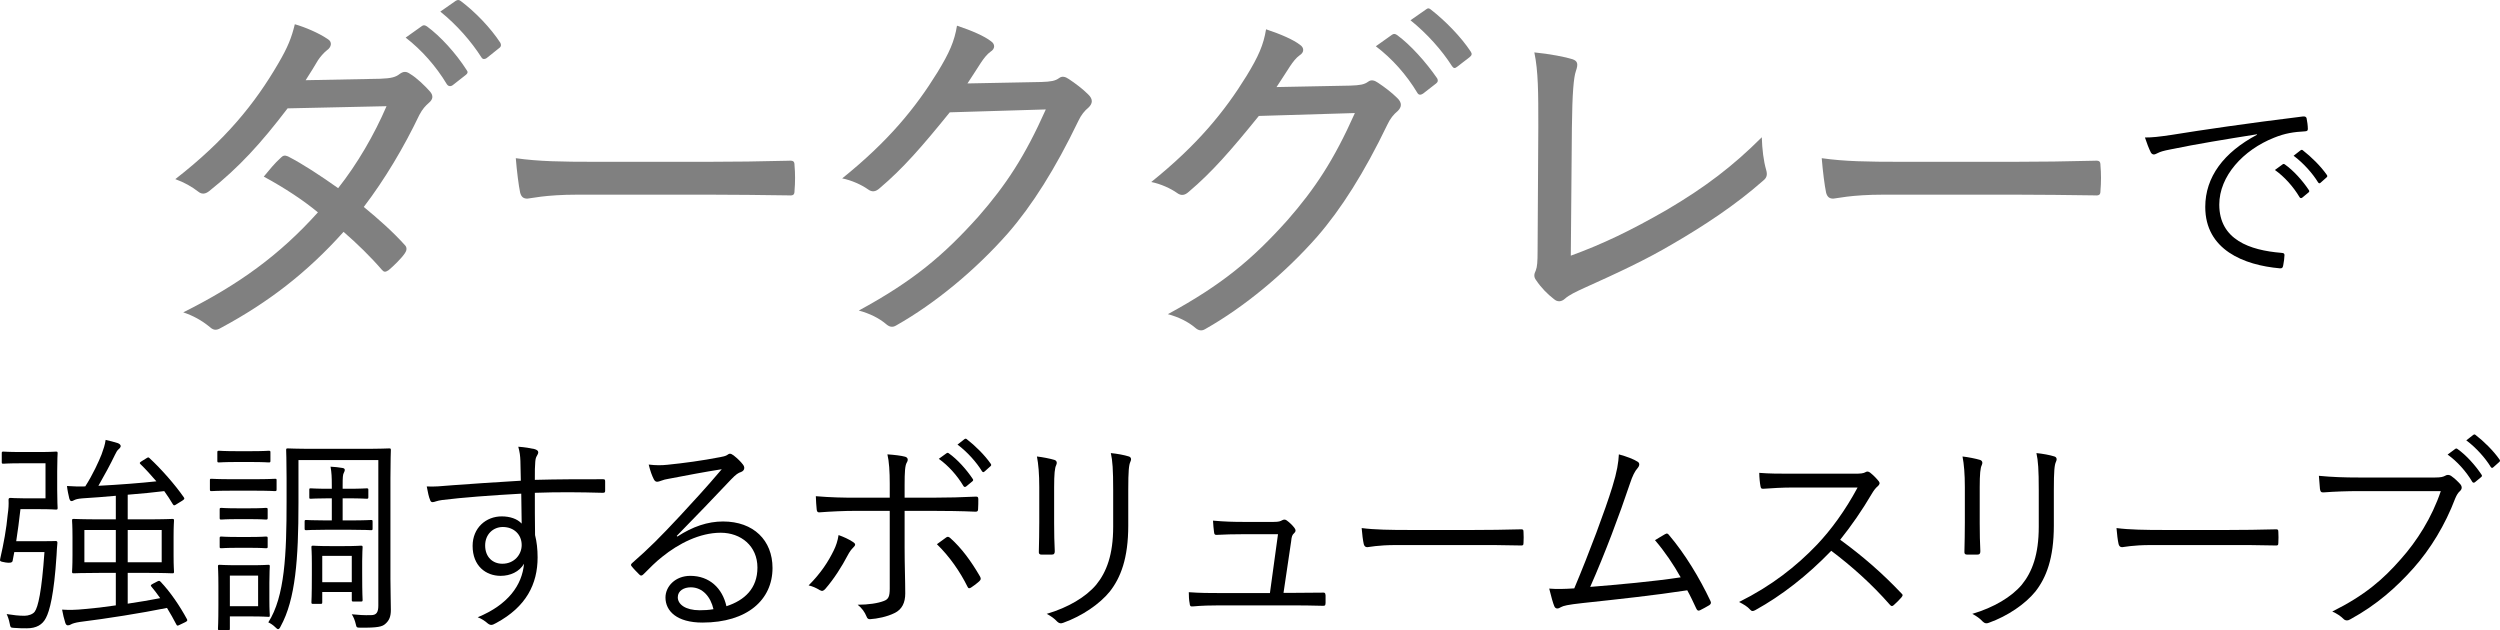 <?xml version="1.0" encoding="UTF-8"?><svg id="_イヤー_2" xmlns="http://www.w3.org/2000/svg" viewBox="0 0 941.687 237.388"><defs><style>.cls-1{fill:gray;}</style></defs><g id="design"><g><path class="cls-1" d="M143.145,29.667c4.352-.136,5.984-.68,7.344-1.768,1.496-1.088,2.584-1.088,4.08,0,2.312,1.36,5.44,4.352,7.48,6.664,1.224,1.496,1.088,2.856-.544,4.216-1.224,1.088-2.312,2.176-3.536,4.488-5.848,12.24-13.056,24.345-20.944,34.681,5.44,4.488,10.88,9.248,15.64,14.552,.68,.816,.544,1.904-.136,2.856-1.36,2.04-4.352,4.896-6.12,6.392-1.224,.816-1.768,.816-2.584-.136-4.08-4.76-9.52-10.064-14.416-14.28-13.872,15.504-28.561,26.656-45.696,35.904-1.768,1.088-2.992,1.496-4.625,0-3.128-2.584-6.392-4.352-10.064-5.576,20.944-10.472,36.312-21.624,50.729-37.672-5.44-4.488-12.376-9.112-20.4-13.464,2.04-2.448,4.08-5.032,6.528-7.208,.68-.68,1.36-.952,2.584-.408,5.576,2.856,12.376,7.344,18.904,11.968,7.208-9.112,13.6-20.128,18.224-30.872l-37.264,.816c-10.2,13.328-18.088,22.032-29.513,31.145-1.36,1.088-2.72,1.36-4.08,.272-2.448-1.904-5.304-3.536-8.704-4.76,18.904-14.688,30.057-28.561,38.761-43.521,3.672-6.256,5.032-9.792,6.256-14.824,3.808,1.088,8.976,3.264,12.376,5.576,1.904,1.088,1.36,3.128-.272,4.216-1.36,1.088-2.584,2.584-3.4,3.808-1.36,2.312-2.448,4.08-4.624,7.48l28.017-.544Zm15.776-19.856c.544-.408,1.088-.408,1.904,.136,5.032,3.672,10.88,10.064,14.96,16.457,.544,.68,.408,1.224-.272,1.768l-5.032,3.944c-.816,.544-1.632,.408-2.176-.408-4.08-6.8-9.52-12.92-15.504-17.544l6.12-4.352ZM171.705,.291c.68-.408,1.224-.408,1.904,.136,5.576,4.216,11.152,10.064,14.824,15.64,.408,.68,.408,1.496-.408,2.04l-4.76,3.808c-.68,.408-1.36,.544-1.904-.272-3.808-5.984-9.248-12.24-15.504-17.272l5.848-4.08Z"/><path class="cls-1" d="M217.677,73.324c-12.512,0-18.088,1.496-19.04,1.496-1.496,0-2.312-.68-2.72-2.312-.544-2.584-1.224-7.888-1.632-12.92,8.568,1.224,17.408,1.36,29.784,1.36h42.569c9.792,0,19.992-.136,30.464-.408,1.768-.136,2.176,.272,2.176,1.768,.272,2.856,.272,6.528,0,9.52,0,1.496-.408,1.904-2.176,1.768-10.2-.136-20.265-.272-29.785-.272h-49.641Z"/><path class="cls-1" d="M392.164,30.891c3.808-.136,5.304-.408,6.8-1.496,1.088-.816,2.312-.544,3.672,.408,2.448,1.632,5.168,3.672,7.208,5.712,2.04,1.904,1.632,3.536,.272,4.896-1.632,1.36-2.856,2.856-3.944,5.168-8.704,18.088-17.408,31.824-26.521,42.296-12.104,13.736-27.336,26.384-42.024,34.68-1.496,.952-2.72,.544-3.944-.544-2.584-2.176-6.12-3.944-10.2-5.032,20.536-11.152,31.96-20.808,45.017-35.36,10.472-11.968,17.544-22.712,25.432-40.393l-36.176,1.088c-10.472,12.92-17.544,21.08-26.385,28.56-1.496,1.36-2.856,1.632-4.488,.408-2.312-1.632-6.12-3.4-9.656-4.08,17.408-14.008,27.608-26.521,35.905-39.984,4.488-7.344,6.392-11.696,7.344-17.544,5.712,1.904,10.336,3.944,12.784,5.848,1.632,1.088,1.632,2.856-.136,3.944-1.36,.952-2.584,2.584-3.672,4.216-1.904,2.856-3.264,5.168-5.032,7.752l27.744-.544Z"/><path class="cls-1" d="M508.581,32.251c3.808-.136,5.304-.408,6.8-1.496,1.088-.816,2.312-.544,3.672,.408,2.448,1.632,5.168,3.672,7.208,5.712,2.04,1.904,1.632,3.536,.272,4.896-1.632,1.36-2.856,2.856-3.944,5.168-8.704,18.088-17.408,31.824-26.521,42.296-12.104,13.736-27.336,26.384-42.024,34.681-1.496,.952-2.72,.544-3.944-.544-2.584-2.176-6.12-3.944-10.2-5.032,20.536-11.152,31.96-20.809,45.017-35.36,10.472-11.968,17.544-22.712,25.432-40.393l-36.176,1.088c-10.472,12.92-17.544,21.08-26.384,28.561-1.496,1.36-2.856,1.632-4.488,.408-2.312-1.632-6.12-3.4-9.656-4.08,17.408-14.008,27.608-26.52,35.905-39.984,4.488-7.344,6.392-11.696,7.344-17.544,5.712,1.904,10.336,3.944,12.784,5.848,1.632,1.088,1.632,2.856-.136,3.944-1.36,.952-2.584,2.584-3.672,4.216-1.904,2.856-3.264,5.168-5.032,7.752l27.744-.544Zm15.776-19.176c.68-.408,1.088-.408,1.904,.136,5.032,3.672,10.88,10.2,15.096,16.32,.408,.816,.272,1.36-.408,1.904l-4.896,3.808c-.816,.544-1.632,.68-2.176-.272-4.08-6.8-9.52-12.92-15.64-17.544l6.12-4.352Zm12.784-9.521c.68-.544,1.088-.544,1.768,0,5.576,4.352,11.424,10.336,15.096,15.913,.544,.816,.408,1.36-.408,2.04l-4.76,3.672c-.816,.68-1.36,.544-1.904-.272-3.808-5.984-9.384-12.24-15.64-17.272l5.848-4.08Z"/><path class="cls-1" d="M591.68,96.308c11.968-4.352,22.712-9.521,36.176-17.272,14.552-8.568,25.024-16.592,35.769-27.336,.136,4.624,.68,8.976,1.632,12.24,.544,1.904,.272,2.992-1.088,4.08-10.472,9.248-22.304,17-34,23.8-10.336,6.12-20.944,11.016-33.32,16.592-3.264,1.496-5.848,2.72-7.344,4.08-1.36,1.224-2.856,1.36-4.216,.136-2.312-1.768-4.76-4.216-6.664-7.072-.952-1.224-.816-2.312-.136-3.672,.544-1.36,.68-3.4,.68-7.344l.272-46.921c0-12.784,0-20.672-1.496-27.88,5.712,.544,11.968,1.768,14.416,2.584,1.904,.68,2.176,1.768,1.224,4.488-.816,2.312-1.36,8.296-1.496,21.353l-.408,48.145Z"/><path class="cls-1" d="M709.592,73.324c-12.512,0-18.088,1.496-19.04,1.496-1.496,0-2.312-.68-2.72-2.312-.544-2.584-1.224-7.888-1.632-12.92,8.568,1.224,17.408,1.36,29.784,1.36h42.569c9.792,0,19.992-.136,30.464-.408,1.768-.136,2.176,.272,2.176,1.768,.272,2.856,.272,6.528,0,9.52,0,1.496-.408,1.904-2.176,1.768-10.2-.136-20.265-.272-29.785-.272h-49.641Z"/><path d="M850.104,50.587c-12,1.92-22.4,3.6-32.48,5.68-2.88,.56-3.84,.88-4.8,1.36-.56,.24-1.04,.56-1.52,.56s-.88-.32-1.12-.72c-.8-1.6-1.52-3.52-2.24-5.68,2.88,0,4.96-.24,9.92-.96,11.92-1.92,28.161-4.32,49.602-6.96,.8-.08,1.2,.16,1.36,.64,.24,1.04,.48,2.96,.48,4,0,.72-.24,.88-1.04,.96-4.32,.24-7.52,.72-11.68,2.4-11.68,4.64-20.641,14.48-20.641,25.201,0,13.28,11.601,17.2,23.281,18.161,1.04,.08,1.28,.24,1.28,.88,0,.88-.24,2.72-.48,3.84-.16,.88-.4,1.2-1.28,1.12-13.521-1.2-28.081-6.96-28.081-23.121,0-11.28,6.96-20.561,19.521-27.201l-.08-.16Zm9.76,11.28c.24-.16,.48-.16,.8,.08,3.2,2.24,6.72,6.16,9.04,9.68,.24,.32,.16,.64-.16,.88l-2.32,1.92c-.4,.32-.8,.24-1.04-.16-2.32-3.92-5.68-7.68-9.28-10.24l2.96-2.16Zm6.64-5.2c.32-.24,.56-.32,.88-.08,3.2,2.48,6.8,6,9.12,9.36,.24,.4,.16,.64-.24,.96l-2.16,1.92c-.32,.32-.64,.32-.96-.16-2-3.28-5.44-7.2-9.201-10l2.56-2Z"/><path d="M21.544,184.427c0,4.64,.16,6.4,.16,6.88,0,.56-.08,.64-.64,.64-.4,0-1.84-.16-6.16-.16H7.704c-.48,4.48-1.04,8.32-1.6,12.08H15.304c4.16,0,5.2-.08,5.6-.08,.56,0,.72,.16,.72,.72-.16,1.44-.24,3.12-.32,4.64-.96,14.96-2.64,21.041-4,23.601-1.28,2.56-3.6,3.92-7.2,3.92-1.28,0-3.04,0-4.88-.16-1.28-.08-1.28-.16-1.6-1.76-.24-1.28-.72-2.64-1.12-3.44,2.64,.4,4.48,.64,6.72,.64,1.44,0,3.12-.56,3.84-1.52,1.28-1.76,2.64-7.52,3.68-22.48H5.384l-.64,3.36q-.24,.96-2.64,.56c-2.24-.4-2.24-.48-2-1.521,1.28-5.6,2.32-11.2,2.8-16.56,.32-2.16,.4-3.76,.32-5.52,0-.48,.16-.72,.72-.72,.48,0,1.76,.16,5.12,.16h8.08v-13.201H8.024c-4.96,0-6.32,.16-6.72,.16-.56,0-.64-.08-.64-.56v-3.36c0-.56,.08-.64,.64-.64,.4,0,1.76,.16,6.72,.16h6.88c4.32,0,5.76-.16,6.16-.16,.56,0,.64,.08,.64,.64,0,.4-.16,2.16-.16,6.8v6.88Zm37.761,34.561c.64-.32,.8-.24,1.2,.16,3.68,3.84,7.28,9.2,9.92,14.081,.24,.48,.16,.72-.64,1.12l-2,.96c-.96,.48-1.04,.48-1.36-.08-1.04-2-2.24-4.16-3.52-6.24-9.92,2-22.561,4-32.801,5.28-1.68,.24-2.96,.64-3.44,.96-.4,.24-.72,.32-1.12,.32s-.72-.24-.96-.96c-.48-1.6-.88-3.12-1.2-4.96,2.64,.16,4.88,.16,8.8-.24,3.12-.24,7.12-.72,11.44-1.36v-12.24h-5.52c-7.28,0-9.84,.16-10.32,.16-.56,0-.64-.08-.64-.64,0-.48,.16-1.84,.16-6.16v-6.88c0-4.4-.16-5.76-.16-6.16,0-.56,.08-.64,.64-.64,.48,0,3.04,.16,10.32,.16h5.52v-8.88c-4.24,.4-8.561,.72-12.48,.96-2,.16-2.64,.4-3.28,.72-.32,.16-.56,.32-.96,.32-.32,0-.56-.24-.8-.96-.32-1.28-.72-3.2-.88-4.72,2.24,.16,4.96,.24,6.88,.16,2.88-4.48,5.12-9.44,6.16-12.08,.72-2,1.28-3.6,1.52-5.44,1.76,.4,3.04,.72,4.56,1.2,.64,.24,1.12,.64,1.12,1.12,0,.4-.4,.88-.8,1.2-.48,.4-.88,1.04-1.36,2.08-1.6,3.36-4.08,7.92-6.24,11.68,7.76-.4,16-1.04,21.84-1.68-2-2.32-4.08-4.64-6-6.48-.4-.4-.4-.56,.48-1.12l1.68-1.04c.72-.48,.88-.48,1.28-.08,4.4,4.08,9.6,10,12.88,14.721,.4,.56,.24,.72-.56,1.28l-2.08,1.28c-.48,.32-.72,.48-.96,.48-.24,0-.32-.16-.56-.48-.88-1.52-2-3.2-3.2-4.88-3.84,.48-8.64,.96-13.76,1.36v9.28h6.56c7.36,0,9.84-.16,10.24-.16,.56,0,.64,.08,.64,.64,0,.4-.16,1.76-.16,6.16v6.88c0,4.32,.16,5.68,.16,6.16,0,.56-.08,.64-.64,.64-.4,0-2.88-.16-10.24-.16h-6.56v11.6c4.32-.64,8.56-1.36,12.24-2.08-1.2-1.68-2.32-3.2-3.36-4.4-.32-.4-.24-.56,.64-1.04l1.68-.88Zm-15.68-19.361h-11.84v12.161h11.84v-12.161Zm17.28,0h-12.8v12.161h12.8v-12.161Z"/><path d="M104.184,184.267c0,.64-.08,.72-.64,.72-.4,0-2.16-.16-8-.16h-7.84c-5.92,0-7.6,.16-8,.16-.56,0-.64-.08-.64-.72v-3.36c0-.56,.08-.56,.64-.56,.4,0,2.08,.16,8,.16h7.84c5.84,0,7.6-.16,8-.16,.56,0,.64,0,.64,.56v3.36Zm-2.32-10.72c0,.56-.08,.64-.64,.64-.4,0-1.84-.16-6.72-.16h-5.28c-4.88,0-6.32,.16-6.72,.16-.56,0-.64-.08-.64-.64v-3.12c0-.56,.08-.64,.64-.64,.4,0,1.84,.16,6.72,.16h5.28c4.88,0,6.32-.16,6.72-.16,.56,0,.64,.08,.64,.64v3.12Zm-.4,52.161c0,4.24,.16,5.601,.16,6,0,.56-.08,.72-.56,.64-.48,0-1.92-.16-6.48-.16h-8v4.56c0,.56-.08,.64-.56,.64h-3.28c-.56,0-.64-.08-.64-.64,0-.48,.16-1.84,.16-8.88v-7.2c0-5.12-.16-6.8-.16-7.28,0-.56,.08-.64,.64-.64,.4,0,2.08,.16,6.88,.16h4.96c4.561,0,6-.16,6.48-.16s.56,.08,.56,.64c0,.4-.16,2.08-.16,6.16v6.16Zm-.64-30.641c0,.56-.08,.64-.72,.64-.4,0-1.6-.16-6-.16h-4.64c-4.48,0-5.68,.16-6.08,.16-.56,0-.64-.08-.64-.64v-3.12c0-.56,.08-.64,.64-.64,.4,0,1.6,.16,6.08,.16h4.64c4.4,0,5.6-.16,6-.16,.64,0,.72,.08,.72,.64v3.12Zm0,10.88c0,.48-.08,.56-.72,.56-.4,0-1.6-.16-6-.16h-4.64c-4.48,0-5.68,.16-6.08,.16-.56,0-.64-.08-.64-.56v-3.2c0-.56,.08-.64,.64-.64,.4,0,1.6,.16,6.08,.16h4.64c4.4,0,5.6-.16,6-.16,.64,0,.72,.08,.72,.64v3.2Zm-3.6,10.88h-10.64v11.52h10.64v-11.52Zm49.841,1.2c0,4.56,.16,8.24,.16,11.68,0,2.48-.56,4-2.16,5.36-1.12,.96-2.72,1.44-9.44,1.36-1.2,0-1.36-.08-1.6-1.28-.32-1.44-.88-2.8-1.52-3.76,2.48,.24,4.56,.4,7.28,.32,2,0,2.72-1.04,2.72-3.6v-54.801h-30.081v16.16c0,21.121-1.12,36.321-6.72,46.481-.32,.72-.64,1.04-.96,1.04-.24,0-.56-.24-1.04-.72-.8-.8-1.76-1.44-2.64-1.84,6.24-9.68,6.88-25.84,6.88-45.441v-8.88c0-6.96-.16-10.081-.16-10.561,0-.56,.08-.64,.64-.64,.4,0,2.96,.16,10.4,.16h17.28c7.521,0,10.081-.16,10.48-.16,.56,0,.64,.08,.64,.64,0,.48-.16,3.6-.16,10.561v37.921Zm-6.72-18.96c0,.56-.08,.64-.56,.64s-2.32-.16-7.76-.16h-9.36c-4.96,0-6.88,.16-7.28,.16-.56,0-.64-.08-.64-.64v-2.56c0-.56,.08-.64,.64-.64,.4,0,2.32,.16,7.28,.16h2.32v-8.32h-1.28c-4.56,0-6.16,.16-6.64,.16-.56,0-.56-.08-.56-.64v-2.64c0-.56,0-.64,.56-.64,.48,0,2.08,.16,6.64,.16h1.28v-1.12c0-3.28-.08-4.96-.48-7.2,1.52,.08,3.12,.24,4.48,.48,.56,.08,.88,.32,.88,.72,0,.4-.16,.72-.4,1.2-.32,.64-.4,1.6-.4,4.64v1.28h2c4.96,0,6.56-.16,7.04-.16,.56,0,.64,.08,.64,.64v2.64c0,.56-.08,.64-.64,.64-.48,0-2.08-.16-7.04-.16h-2v8.32h2.96c5.44,0,7.28-.16,7.76-.16s.56,.08,.56,.64v2.56Zm-3.92,16.88c0,8.16,.16,9.6,.16,10,0,.56-.08,.64-.64,.64h-2.8c-.56,0-.64-.08-.64-.64v-2.96h-11.12v3.84c0,.56-.08,.64-.64,.64h-2.8c-.56,0-.64-.08-.64-.64,0-.48,.16-1.84,.16-10.48v-4.08c0-4.16-.16-5.68-.16-6.08,0-.56,.08-.64,.64-.64,.48,0,1.84,.16,6.4,.16h5.28c4.48,0,5.84-.16,6.32-.16,.56,0,.64,.08,.64,.64,0,.4-.16,1.92-.16,5.2v4.561Zm-3.92-6.561h-11.12v9.92h11.12v-9.92Z"/><path d="M227.945,184.827c0,.72-.24,.8-1.04,.8-8.561-.24-16.4-.32-25.441,0,0,5.04,0,10.56,.08,15.92,.64,2.48,.96,5.36,.96,8.4,0,10.081-4.32,18.641-15.6,24.721-.8,.48-1.44,.72-1.84,.72-.48,0-.96-.24-1.44-.64-.88-.8-2.32-1.76-3.68-2.24,11.44-4.72,16.721-12.08,17.44-20.16-1.76,3.04-5.2,4.56-8.8,4.56-5.52,0-10.56-3.68-10.56-11.28,0-6.8,5.04-11.121,10.96-11.121,3.04,0,5.84,.88,7.52,2.72-.08-3.92-.08-7.52-.16-11.28-11.44,.64-22.24,1.44-29.84,2.4-1.92,.24-2.88,.8-3.521,.8-.48,0-.8-.24-.96-.8-.48-1.04-.88-2.96-1.28-5.12,2.72,.16,5.36-.08,10.08-.48,6.48-.48,14.72-1.04,25.361-1.68-.08-3.28-.08-4.88-.16-7.44-.08-2-.24-3.28-.8-5.36,2.4,.16,4.72,.56,6.081,.88,.88,.24,1.44,.64,1.44,1.2,0,.48-.24,.88-.56,1.44s-.48,1.12-.56,2.16c-.16,1.76-.16,3.28-.16,6.8,8.88-.24,16.721-.24,25.601-.24,.72,0,.88,.08,.88,.88v3.44Zm-45.201,20.641c0,4.4,2.88,6.88,6.48,6.88,4.48,0,7.28-3.44,7.28-7.041,0-4-2.96-6.8-7.12-6.8-3.52,0-6.64,2.64-6.64,6.96Z"/><path d="M255.145,202.107c5.76-3.76,11.44-5.68,17.2-5.68,11.521,0,18.641,7.12,18.641,17.52,0,11.92-9.44,20.561-26.401,20.561-9.6,0-13.92-4.32-13.92-9.44,0-4.16,3.68-8.16,9.36-8.16,7.2,0,12.081,4.64,13.601,11.44,6.88-2.24,11.68-6.72,11.68-14.56,0-8.16-6.24-13.121-13.84-13.121-7.92,0-15.84,4.08-22,9.041-2.56,2-4.64,4.16-7.04,6.56-.64,.64-1.04,.72-1.6,.16-.96-.96-2.16-2.16-2.96-3.2-.32-.4-.24-.72,.32-1.2,6.32-5.52,10.4-9.6,18.081-17.84,4.64-5.04,9.44-10.16,15.6-17.44-6.64,1.04-12.88,2.24-20,3.6-1.04,.16-2,.4-2.8,.72-.56,.24-1.2,.4-1.52,.4-.56,0-.96-.32-1.28-.96-.72-1.44-1.28-2.96-1.92-5.52,2.64,.32,4.88,.32,7.04,.08,6.32-.64,12.88-1.52,19.92-2.88,.96-.16,1.92-.4,2.48-.72,.32-.24,.8-.56,1.12-.56,.4,0,.8,.16,1.44,.64,1.52,1.2,2.72,2.4,3.44,3.36,.4,.48,.56,.96,.56,1.36,0,.64-.4,1.2-1.2,1.52-1.04,.32-1.92,.88-3.76,2.8-7.12,7.52-12.48,13.12-20.48,21.28l.24,.24Zm5.04,19.12c-2.56,0-4.88,1.28-4.88,3.76,0,2.64,2.88,4.88,8.24,4.88,1.76,0,3.36-.08,5.2-.4-1.04-4.56-4-8.24-8.56-8.24Z"/><path d="M321.226,204.107c1.28,.8,1.04,1.28,.08,2.24-.56,.56-1.2,1.28-2.16,3.12-1.92,3.68-4.96,8.561-8.24,12.32-.72,.8-1.2,1.04-2.16,.48-1.28-.8-2.72-1.44-4.16-1.76,4.72-4.72,7.44-9.041,9.44-13.121,.88-1.76,1.52-3.68,1.84-5.84,2,.72,3.76,1.52,5.36,2.56Zm13.92-21.92c0-4.48-.24-8.4-.88-11.041,2.48,.16,5.2,.48,6.64,.88,1.12,.32,1.28,1.2,.64,2.24-.64,1.04-.8,3.6-.8,8.32v4.88h10.4c5.76,0,11.68-.16,16.4-.4,.72-.08,.96,.24,.96,.96,0,1.12,0,2.48-.08,3.6,0,.8-.16,1.12-.96,1.12-5.2-.24-11.44-.32-16.561-.32h-10.16v13.92c0,6.8,.24,12.081,.24,17.201,0,3.44-1.2,6-4,7.36-2.88,1.44-6.64,2.16-9.2,2.32-.64,.08-1.12-.24-1.36-.96-.72-1.76-1.76-3.2-3.36-4.48,4.08,0,7.68-.56,9.92-1.44,1.68-.64,2.16-1.68,2.16-4.64v-29.28h-12.8c-4.48,0-9.44,.24-13.68,.56-.72,.08-.96-.32-1.04-1.12-.08-.96-.32-3.44-.32-4.96,5.68,.48,10.48,.56,14.88,.56h12.96v-5.28Zm21.281,20.24c.56-.4,.96-.24,1.52,.24,4.24,3.76,7.92,8.8,11.2,14.48,.48,.88,.32,1.2-.32,1.84-.8,.72-2,1.68-3.04,2.32-.64,.4-1.04,.4-1.36-.32-2.72-5.521-6.72-11.36-11.521-16,1.28-.96,2.4-1.76,3.521-2.56Zm.08-31.681c.4-.24,.56-.24,.88,0,3.2,2.24,6.72,6.16,9.04,9.68,.24,.32,.16,.64-.16,.88l-2.32,1.92c-.4,.32-.8,.24-1.04-.16-2.32-3.92-5.68-7.68-9.28-10.24l2.88-2.08Zm6.72-5.28c.32-.24,.56-.32,.88-.08,3.2,2.48,6.8,6,9.12,9.36,.24,.4,.16,.64-.24,.96l-2.16,1.92c-.32,.32-.64,.32-.96-.16-2-3.28-5.44-7.2-9.2-10l2.56-2Z"/><path d="M391.467,183.547c0-5.04-.32-8.72-.88-11.6,2.16,.24,4.96,.8,6.56,1.28,1.04,.32,1.04,1.2,.72,1.92-.56,1.04-.8,3.36-.8,8.4v13.52c0,4.16,.08,7.121,.24,10.561,0,.96-.32,1.28-1.2,1.28h-3.76c-.8,0-1.12-.32-1.04-1.2,.08-3.44,.16-7.041,.16-10.96v-13.2Zm33.521,14.4c0,12.4-2.88,19.68-6.96,24.88-3.84,4.72-10.4,9.2-17.521,11.76-.88,.32-1.44,.32-2.24-.4-1.12-1.2-2.32-2.08-4-2.96,8.16-2.4,14.8-6.4,18.64-10.96,3.92-4.8,6.4-11.36,6.4-21.84v-13.76c0-7.84-.24-11.121-.88-14,2.4,.24,5.04,.72,6.8,1.28,.96,.32,.96,1.2,.56,2-.56,1.12-.8,3.52-.8,10.48v13.521Z"/><path d="M487.867,223.308c3.52,0,6.72-.08,10.16-.08,.96-.08,1.2,.08,1.28,1.04v2.88c-.08,1.04-.24,1.04-1.12,1.04-3.76-.08-7.041-.16-10.8-.16h-27.921c-3.2,0-6.8,.08-10.24,.4-.88,.08-1.04-.24-1.12-1.2-.24-1.04-.32-2.8-.32-4.16,4.48,.32,7.76,.32,11.44,.32h19.121l3.04-22.161h-13.521c-3.04,0-6.72,.08-9.36,.24-.8,.08-1.12-.08-1.2-.96-.16-1.04-.32-2.96-.4-4.4,4.48,.4,7.84,.48,11.201,.48h11.68c1.92,0,2.48-.24,3.2-.64,.64-.32,1.12-.32,1.68,.08,.88,.64,2.16,1.76,2.96,2.88,.56,.8,.48,1.36-.16,1.92-.72,.64-.96,1.28-1.12,3.04l-2.88,19.44h4.4Z"/><path d="M525.865,205.307c-6.96,0-10.32,.8-10.8,.8-.72,0-1.12-.32-1.36-1.12-.32-1.36-.64-3.92-.8-6.08,4.88,.64,11.04,.72,17.68,.72h24.561c5.52,0,11.44-.08,17.521-.24,.96-.08,1.2,.08,1.2,.96,.08,1.2,.08,2.88,0,4.16,0,.88-.24,1.04-1.2,.96-6-.16-11.92-.16-17.28-.16h-29.521Z"/><path d="M616.908,173.947c.72,.48,.8,1.36-.08,2.4-.96,1.04-1.92,2.88-2.88,5.84-3.92,11.68-9.36,26.24-14.96,38.881,10.8-.88,23.521-2,34.081-3.6-2.64-4.72-5.92-9.601-9.68-14,1.28-.72,2.56-1.6,3.76-2.24,.8-.48,1.12-.24,1.6,.4,5.92,6.96,11.44,16.08,15.52,24.72,.4,.72,.16,1.2-.4,1.6-1.2,.72-2.4,1.36-3.52,1.92-.64,.32-1.04,.16-1.44-.72-1.04-2.24-2.16-4.64-3.36-6.8-12.56,1.92-25.2,3.28-39.361,4.8-5.84,.64-7.28,1.04-8.16,1.52-1.12,.72-2.08,.8-2.56-.32-.48-1.12-1.2-3.68-1.92-6.64,2.88,.24,5.52,.16,9.44-.08,5.76-13.68,11.601-29.36,14.32-38.161,1.84-5.92,2.32-9.28,2.48-12.32,2.96,.8,5.68,1.84,7.12,2.8Z"/><path d="M698.27,178.427c2.72,0,3.6-.08,4.56-.64,.48-.32,1.04-.16,1.6,.24,1.12,.88,2.32,2.08,3.28,3.28,.48,.64,.32,1.2-.4,1.84-.8,.64-1.52,1.6-2.32,2.96-3.52,6-7.6,11.92-11.84,17.2,8.24,6,15.68,12.4,22.96,20.081,.72,.64,.72,.88,.08,1.68-.88,1.04-1.92,2-2.88,2.88-.56,.48-.88,.48-1.44-.16-6.72-7.68-14.32-14.48-22.08-20.32-9.121,9.44-18.721,16.88-28.561,22.321-.88,.48-1.36,.56-2-.16-1.04-1.2-2.48-2-4.16-2.88,12.081-6,21.521-13.36,29.441-21.68,5.2-5.52,10.48-12.64,15.2-21.44h-24.081c-4.48,0-7.92,.24-11.52,.48-.72,0-.8-.24-.96-.88-.24-1.12-.48-3.52-.48-5.12,3.92,.32,7.44,.32,12.4,.32h23.201Z"/><path d="M740.11,183.547c0-5.04-.32-8.72-.88-11.6,2.16,.24,4.96,.8,6.56,1.28,1.04,.32,1.04,1.2,.72,1.92-.56,1.04-.8,3.36-.8,8.4v13.52c0,4.16,.08,7.121,.24,10.561,0,.96-.32,1.28-1.2,1.28h-3.76c-.8,0-1.12-.32-1.04-1.2,.08-3.44,.16-7.041,.16-10.96v-13.2Zm33.521,14.4c0,12.4-2.88,19.68-6.96,24.88-3.84,4.72-10.4,9.2-17.521,11.76-.88,.32-1.44,.32-2.24-.4-1.12-1.2-2.32-2.08-4-2.96,8.16-2.4,14.8-6.4,18.64-10.96,3.92-4.8,6.4-11.36,6.4-21.84v-13.76c0-7.84-.24-11.121-.88-14,2.4,.24,5.04,.72,6.8,1.28,.96,.32,.96,1.2,.56,2-.56,1.12-.8,3.52-.8,10.48v13.521Z"/><path d="M810.189,205.307c-6.96,0-10.32,.8-10.8,.8-.72,0-1.12-.32-1.36-1.12-.32-1.36-.64-3.92-.8-6.08,4.88,.64,11.04,.72,17.68,.72h24.561c5.52,0,11.44-.08,17.521-.24,.96-.08,1.2,.08,1.2,.96,.08,1.2,.08,2.88,0,4.16,0,.88-.24,1.04-1.2,.96-6-.16-11.92-.16-17.28-.16h-29.521Z"/><path d="M888.75,184.987c-4.72,0-9.12,.16-13.44,.48-.96,.08-1.28-.24-1.44-1.28-.08-1.12-.32-3.6-.4-4.96,4.96,.48,9.44,.64,15.36,.64h28.321c2.32,0,3.12-.24,4-.72,.64-.4,1.44-.32,2.08,.08,1.36,.96,2.64,2.16,3.6,3.28,.64,.88,.56,1.76-.24,2.48-.72,.64-1.2,1.44-1.76,2.72-3.84,10.16-9.44,19.2-15.68,26.24-6.48,7.28-13.84,13.84-23.761,19.281-.96,.64-2,.64-2.72-.16-.96-.96-2.48-2-4.16-2.72,12.241-6.08,19.121-12.08,25.841-19.76,6-6.72,11.68-15.601,15.041-25.601h-30.641Zm36.001-15.84c.4-.32,.64-.24,.96,0,3.2,2.24,6.72,6.16,9.041,9.68,.24,.32,.16,.64-.16,.88l-2.32,1.92c-.4,.32-.8,.24-1.04-.16-2.32-3.92-5.68-7.68-9.28-10.24l2.8-2.08Zm6.8-5.28c.32-.24,.56-.32,.88-.08,3.2,2.48,6.8,6,9.12,9.36,.24,.4,.16,.64-.24,.96l-2.16,1.92c-.32,.32-.64,.32-.96-.16-2-3.28-5.44-7.2-9.2-10l2.56-2Z"/></g></g></svg>